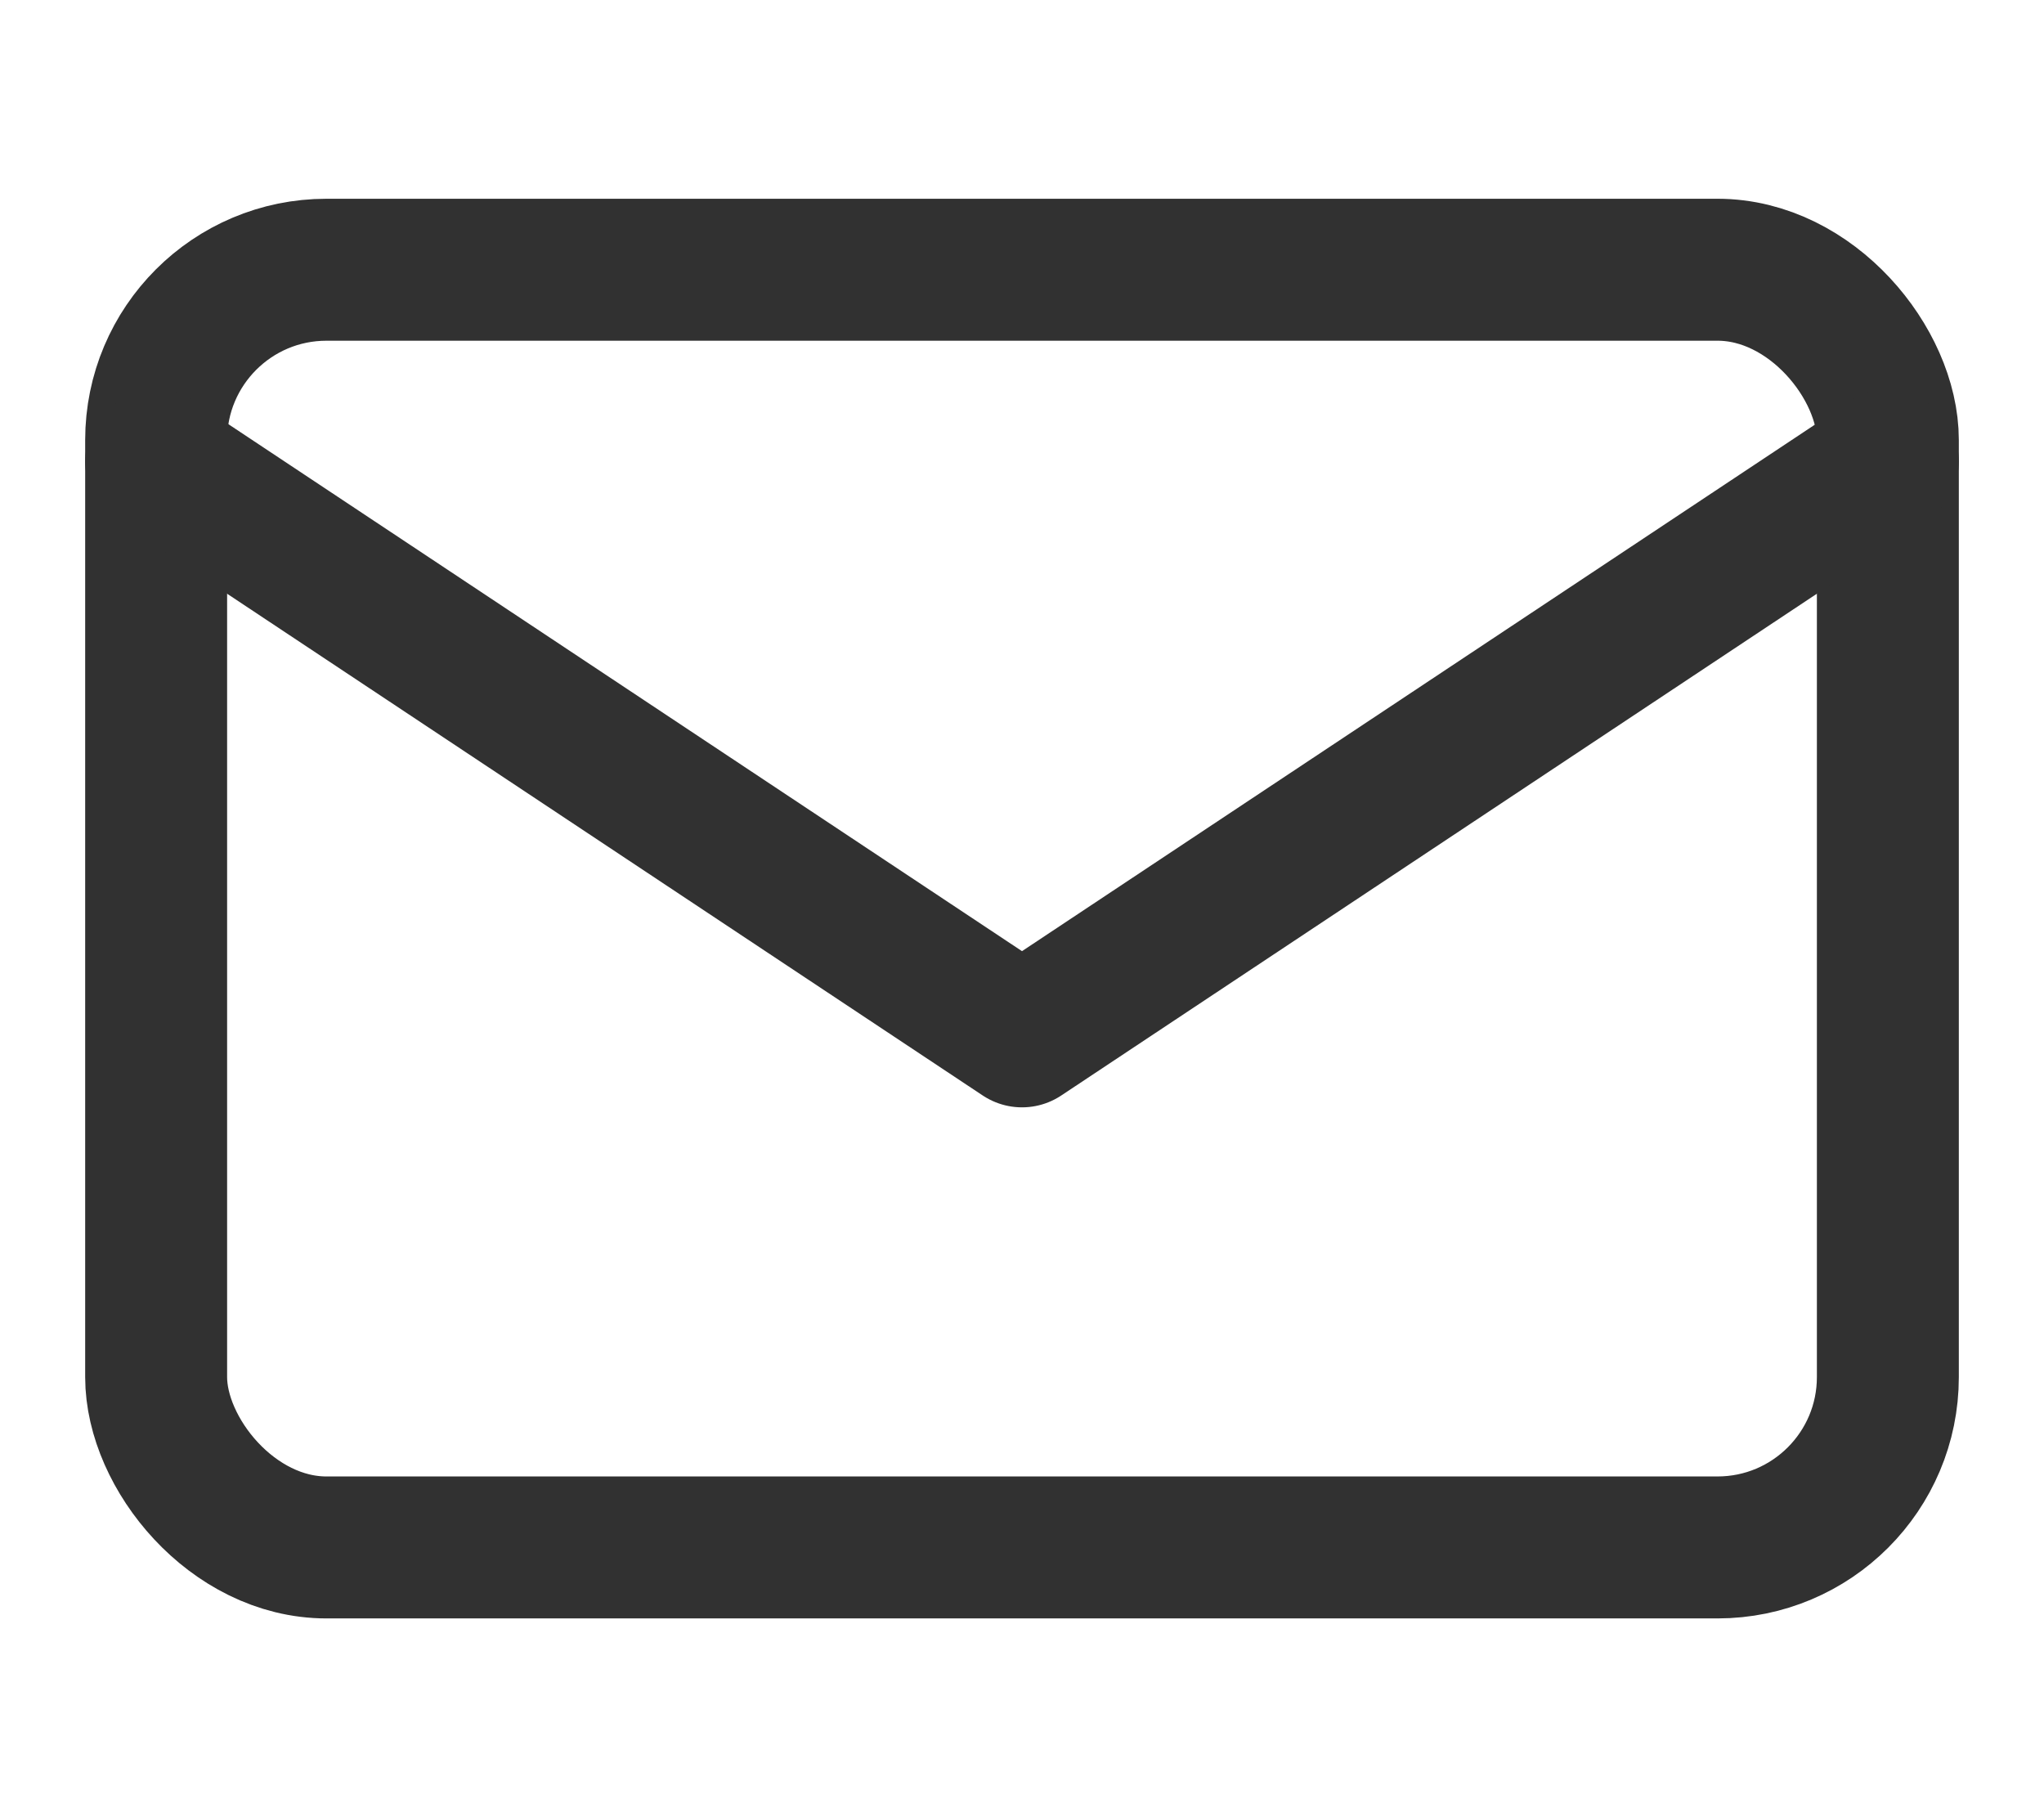 <svg xmlns="http://www.w3.org/2000/svg" viewBox="0 0 576 512" fill="none" stroke="#313131" stroke-width="40" stroke-linecap="round" stroke-linejoin="round">
  <rect x="44" y="76" width="488" height="360" rx="48"/>
  <path d="M44 130l244 162 244-162"/>
</svg>

